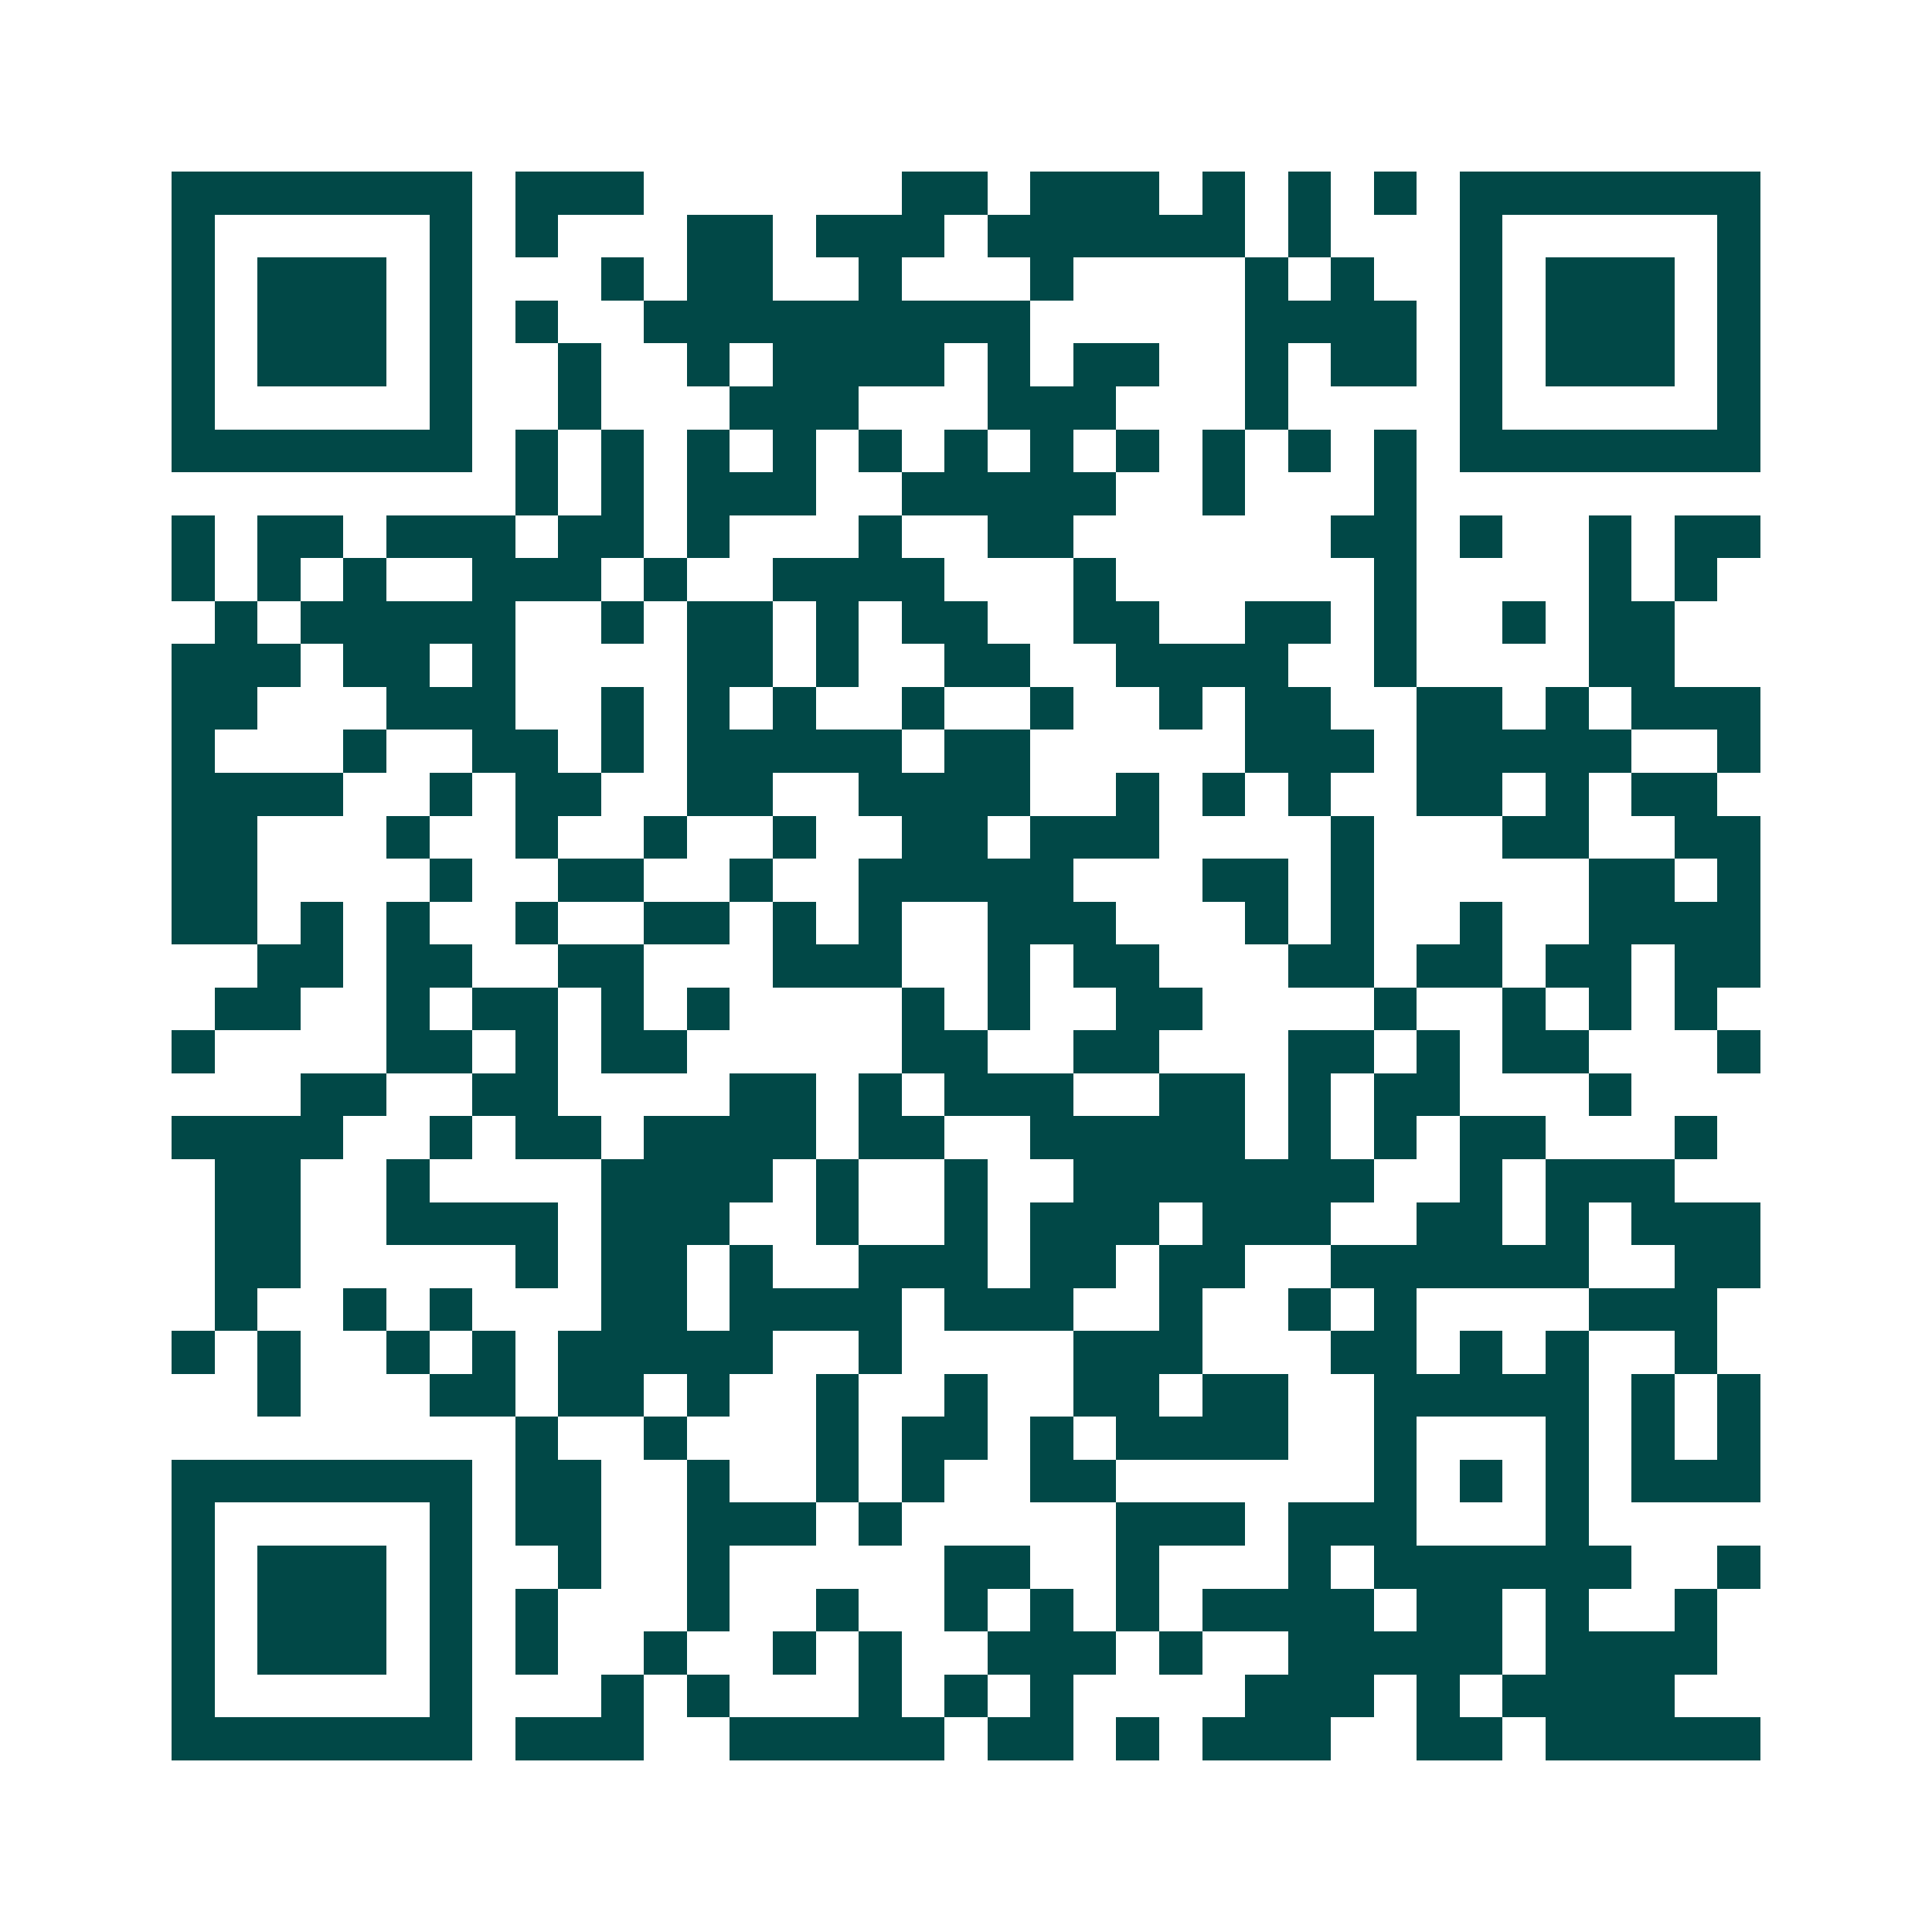 <svg xmlns="http://www.w3.org/2000/svg" width="200" height="200" viewBox="0 0 45 45" shape-rendering="crispEdges"><path fill="#ffffff" d="M0 0h45v45H0z"/><path stroke="#014847" d="M4 4.5h7m1 0h3m6 0h2m1 0h3m1 0h1m1 0h1m1 0h1m1 0h7M4 5.5h1m5 0h1m1 0h1m3 0h2m1 0h3m1 0h6m1 0h1m3 0h1m5 0h1M4 6.5h1m1 0h3m1 0h1m3 0h1m1 0h2m2 0h1m3 0h1m4 0h1m1 0h1m2 0h1m1 0h3m1 0h1M4 7.5h1m1 0h3m1 0h1m1 0h1m2 0h9m5 0h4m1 0h1m1 0h3m1 0h1M4 8.5h1m1 0h3m1 0h1m2 0h1m2 0h1m1 0h4m1 0h1m1 0h2m2 0h1m1 0h2m1 0h1m1 0h3m1 0h1M4 9.5h1m5 0h1m2 0h1m3 0h3m3 0h3m3 0h1m4 0h1m5 0h1M4 10.5h7m1 0h1m1 0h1m1 0h1m1 0h1m1 0h1m1 0h1m1 0h1m1 0h1m1 0h1m1 0h1m1 0h1m1 0h7M12 11.5h1m1 0h1m1 0h3m2 0h5m2 0h1m3 0h1M4 12.5h1m1 0h2m1 0h3m1 0h2m1 0h1m3 0h1m2 0h2m6 0h2m1 0h1m2 0h1m1 0h2M4 13.5h1m1 0h1m1 0h1m2 0h3m1 0h1m2 0h4m3 0h1m6 0h1m4 0h1m1 0h1M5 14.5h1m1 0h5m2 0h1m1 0h2m1 0h1m1 0h2m2 0h2m2 0h2m1 0h1m2 0h1m1 0h2M4 15.5h3m1 0h2m1 0h1m4 0h2m1 0h1m2 0h2m2 0h4m2 0h1m4 0h2M4 16.5h2m3 0h3m2 0h1m1 0h1m1 0h1m2 0h1m2 0h1m2 0h1m1 0h2m2 0h2m1 0h1m1 0h3M4 17.5h1m3 0h1m2 0h2m1 0h1m1 0h5m1 0h2m5 0h3m1 0h5m2 0h1M4 18.5h4m2 0h1m1 0h2m2 0h2m2 0h4m2 0h1m1 0h1m1 0h1m2 0h2m1 0h1m1 0h2M4 19.5h2m3 0h1m2 0h1m2 0h1m2 0h1m2 0h2m1 0h3m4 0h1m3 0h2m2 0h2M4 20.5h2m4 0h1m2 0h2m2 0h1m2 0h5m3 0h2m1 0h1m5 0h2m1 0h1M4 21.5h2m1 0h1m1 0h1m2 0h1m2 0h2m1 0h1m1 0h1m2 0h3m3 0h1m1 0h1m2 0h1m2 0h4M6 22.5h2m1 0h2m2 0h2m3 0h3m2 0h1m1 0h2m3 0h2m1 0h2m1 0h2m1 0h2M5 23.5h2m2 0h1m1 0h2m1 0h1m1 0h1m4 0h1m1 0h1m2 0h2m4 0h1m2 0h1m1 0h1m1 0h1M4 24.5h1m4 0h2m1 0h1m1 0h2m5 0h2m2 0h2m3 0h2m1 0h1m1 0h2m3 0h1M7 25.5h2m2 0h2m4 0h2m1 0h1m1 0h3m2 0h2m1 0h1m1 0h2m3 0h1M4 26.5h4m2 0h1m1 0h2m1 0h4m1 0h2m2 0h5m1 0h1m1 0h1m1 0h2m3 0h1M5 27.5h2m2 0h1m4 0h4m1 0h1m2 0h1m2 0h7m2 0h1m1 0h3M5 28.5h2m2 0h4m1 0h3m2 0h1m2 0h1m1 0h3m1 0h3m2 0h2m1 0h1m1 0h3M5 29.5h2m5 0h1m1 0h2m1 0h1m2 0h3m1 0h2m1 0h2m2 0h6m2 0h2M5 30.5h1m2 0h1m1 0h1m3 0h2m1 0h4m1 0h3m2 0h1m2 0h1m1 0h1m4 0h3M4 31.5h1m1 0h1m2 0h1m1 0h1m1 0h5m2 0h1m4 0h3m3 0h2m1 0h1m1 0h1m2 0h1M6 32.5h1m3 0h2m1 0h2m1 0h1m2 0h1m2 0h1m2 0h2m1 0h2m2 0h5m1 0h1m1 0h1M12 33.5h1m2 0h1m3 0h1m1 0h2m1 0h1m1 0h4m2 0h1m3 0h1m1 0h1m1 0h1M4 34.5h7m1 0h2m2 0h1m2 0h1m1 0h1m2 0h2m6 0h1m1 0h1m1 0h1m1 0h3M4 35.5h1m5 0h1m1 0h2m2 0h3m1 0h1m5 0h3m1 0h3m3 0h1M4 36.5h1m1 0h3m1 0h1m2 0h1m2 0h1m5 0h2m2 0h1m3 0h1m1 0h6m2 0h1M4 37.5h1m1 0h3m1 0h1m1 0h1m3 0h1m2 0h1m2 0h1m1 0h1m1 0h1m1 0h4m1 0h2m1 0h1m2 0h1M4 38.5h1m1 0h3m1 0h1m1 0h1m2 0h1m2 0h1m1 0h1m2 0h3m1 0h1m2 0h5m1 0h4M4 39.5h1m5 0h1m3 0h1m1 0h1m3 0h1m1 0h1m1 0h1m4 0h3m1 0h1m1 0h4M4 40.5h7m1 0h3m2 0h5m1 0h2m1 0h1m1 0h3m2 0h2m1 0h5"/></svg>

